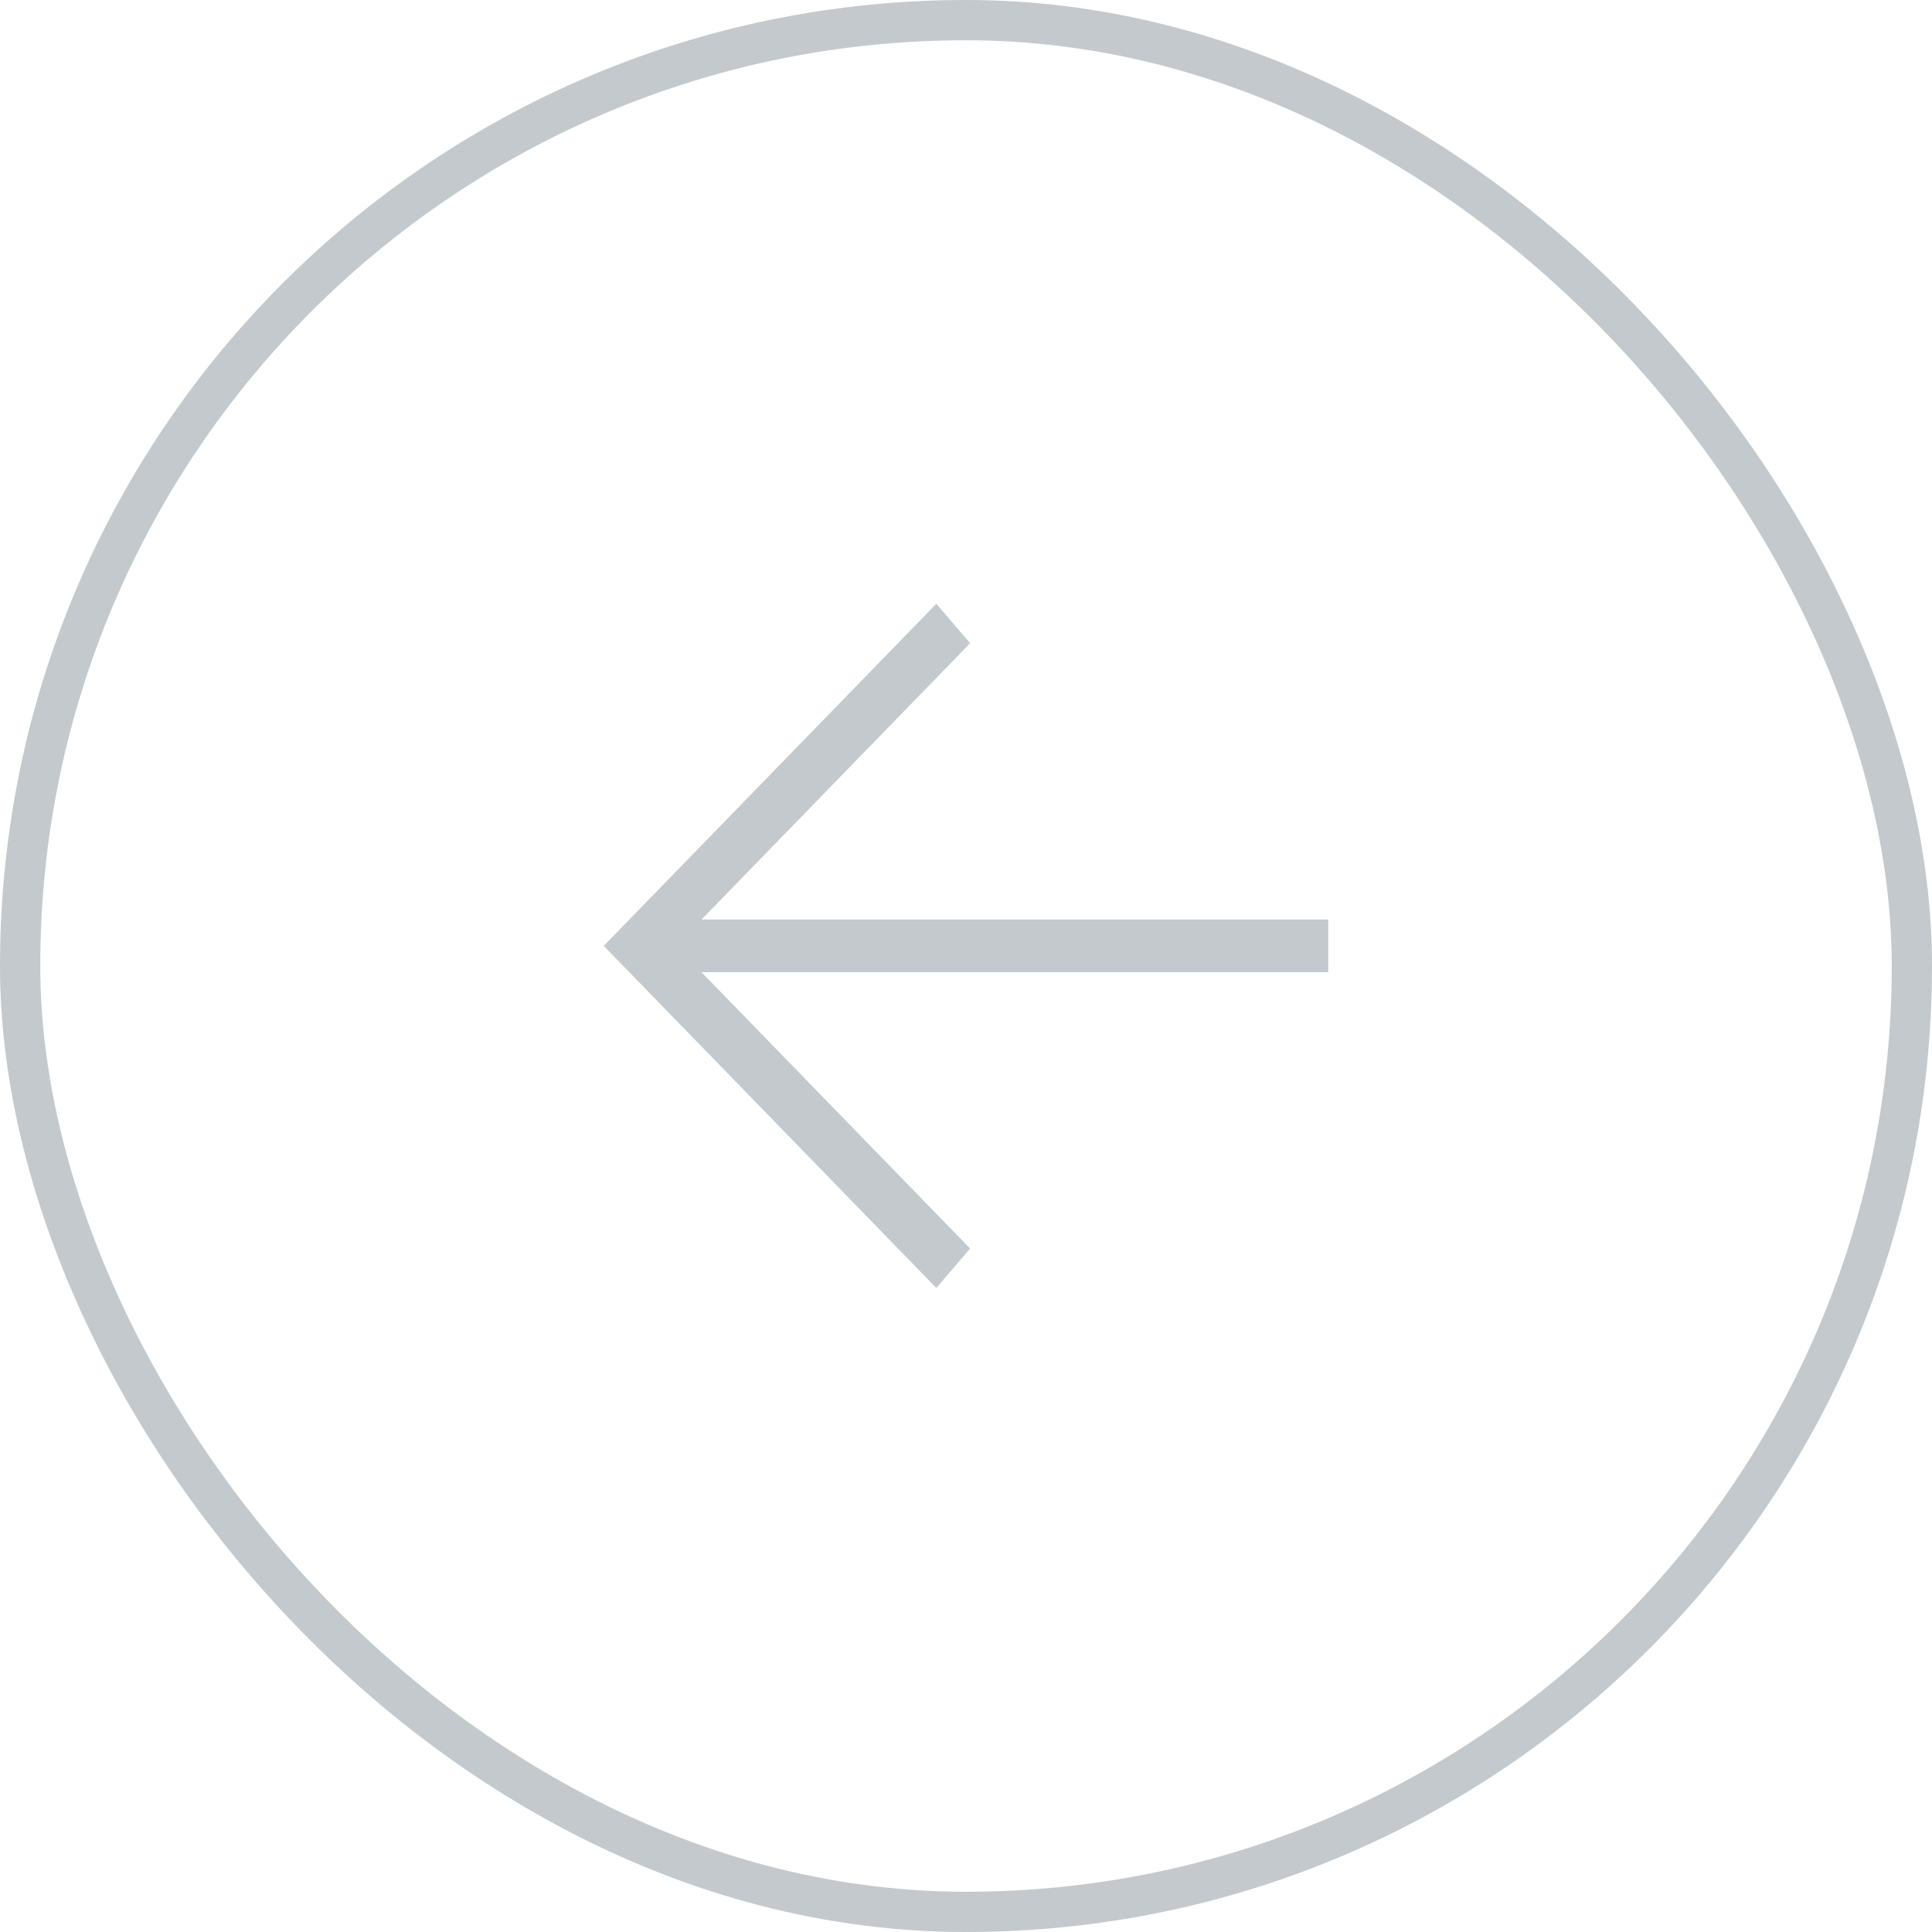 <svg width="48" height="48" viewBox="0 0 48 48" fill="none" xmlns="http://www.w3.org/2000/svg">
<rect x="0.5" y="0.5" width="47" height="47" rx="23.5" stroke="#C3C9CD"/>
<path d="M33 24.154L17.428 24.154L24.102 31.019L23.263 32L15 23.5L23.263 15L24.102 15.981L17.428 22.846L33 22.846L33 24.154Z" fill="#C3C9CD"/>
</svg>
